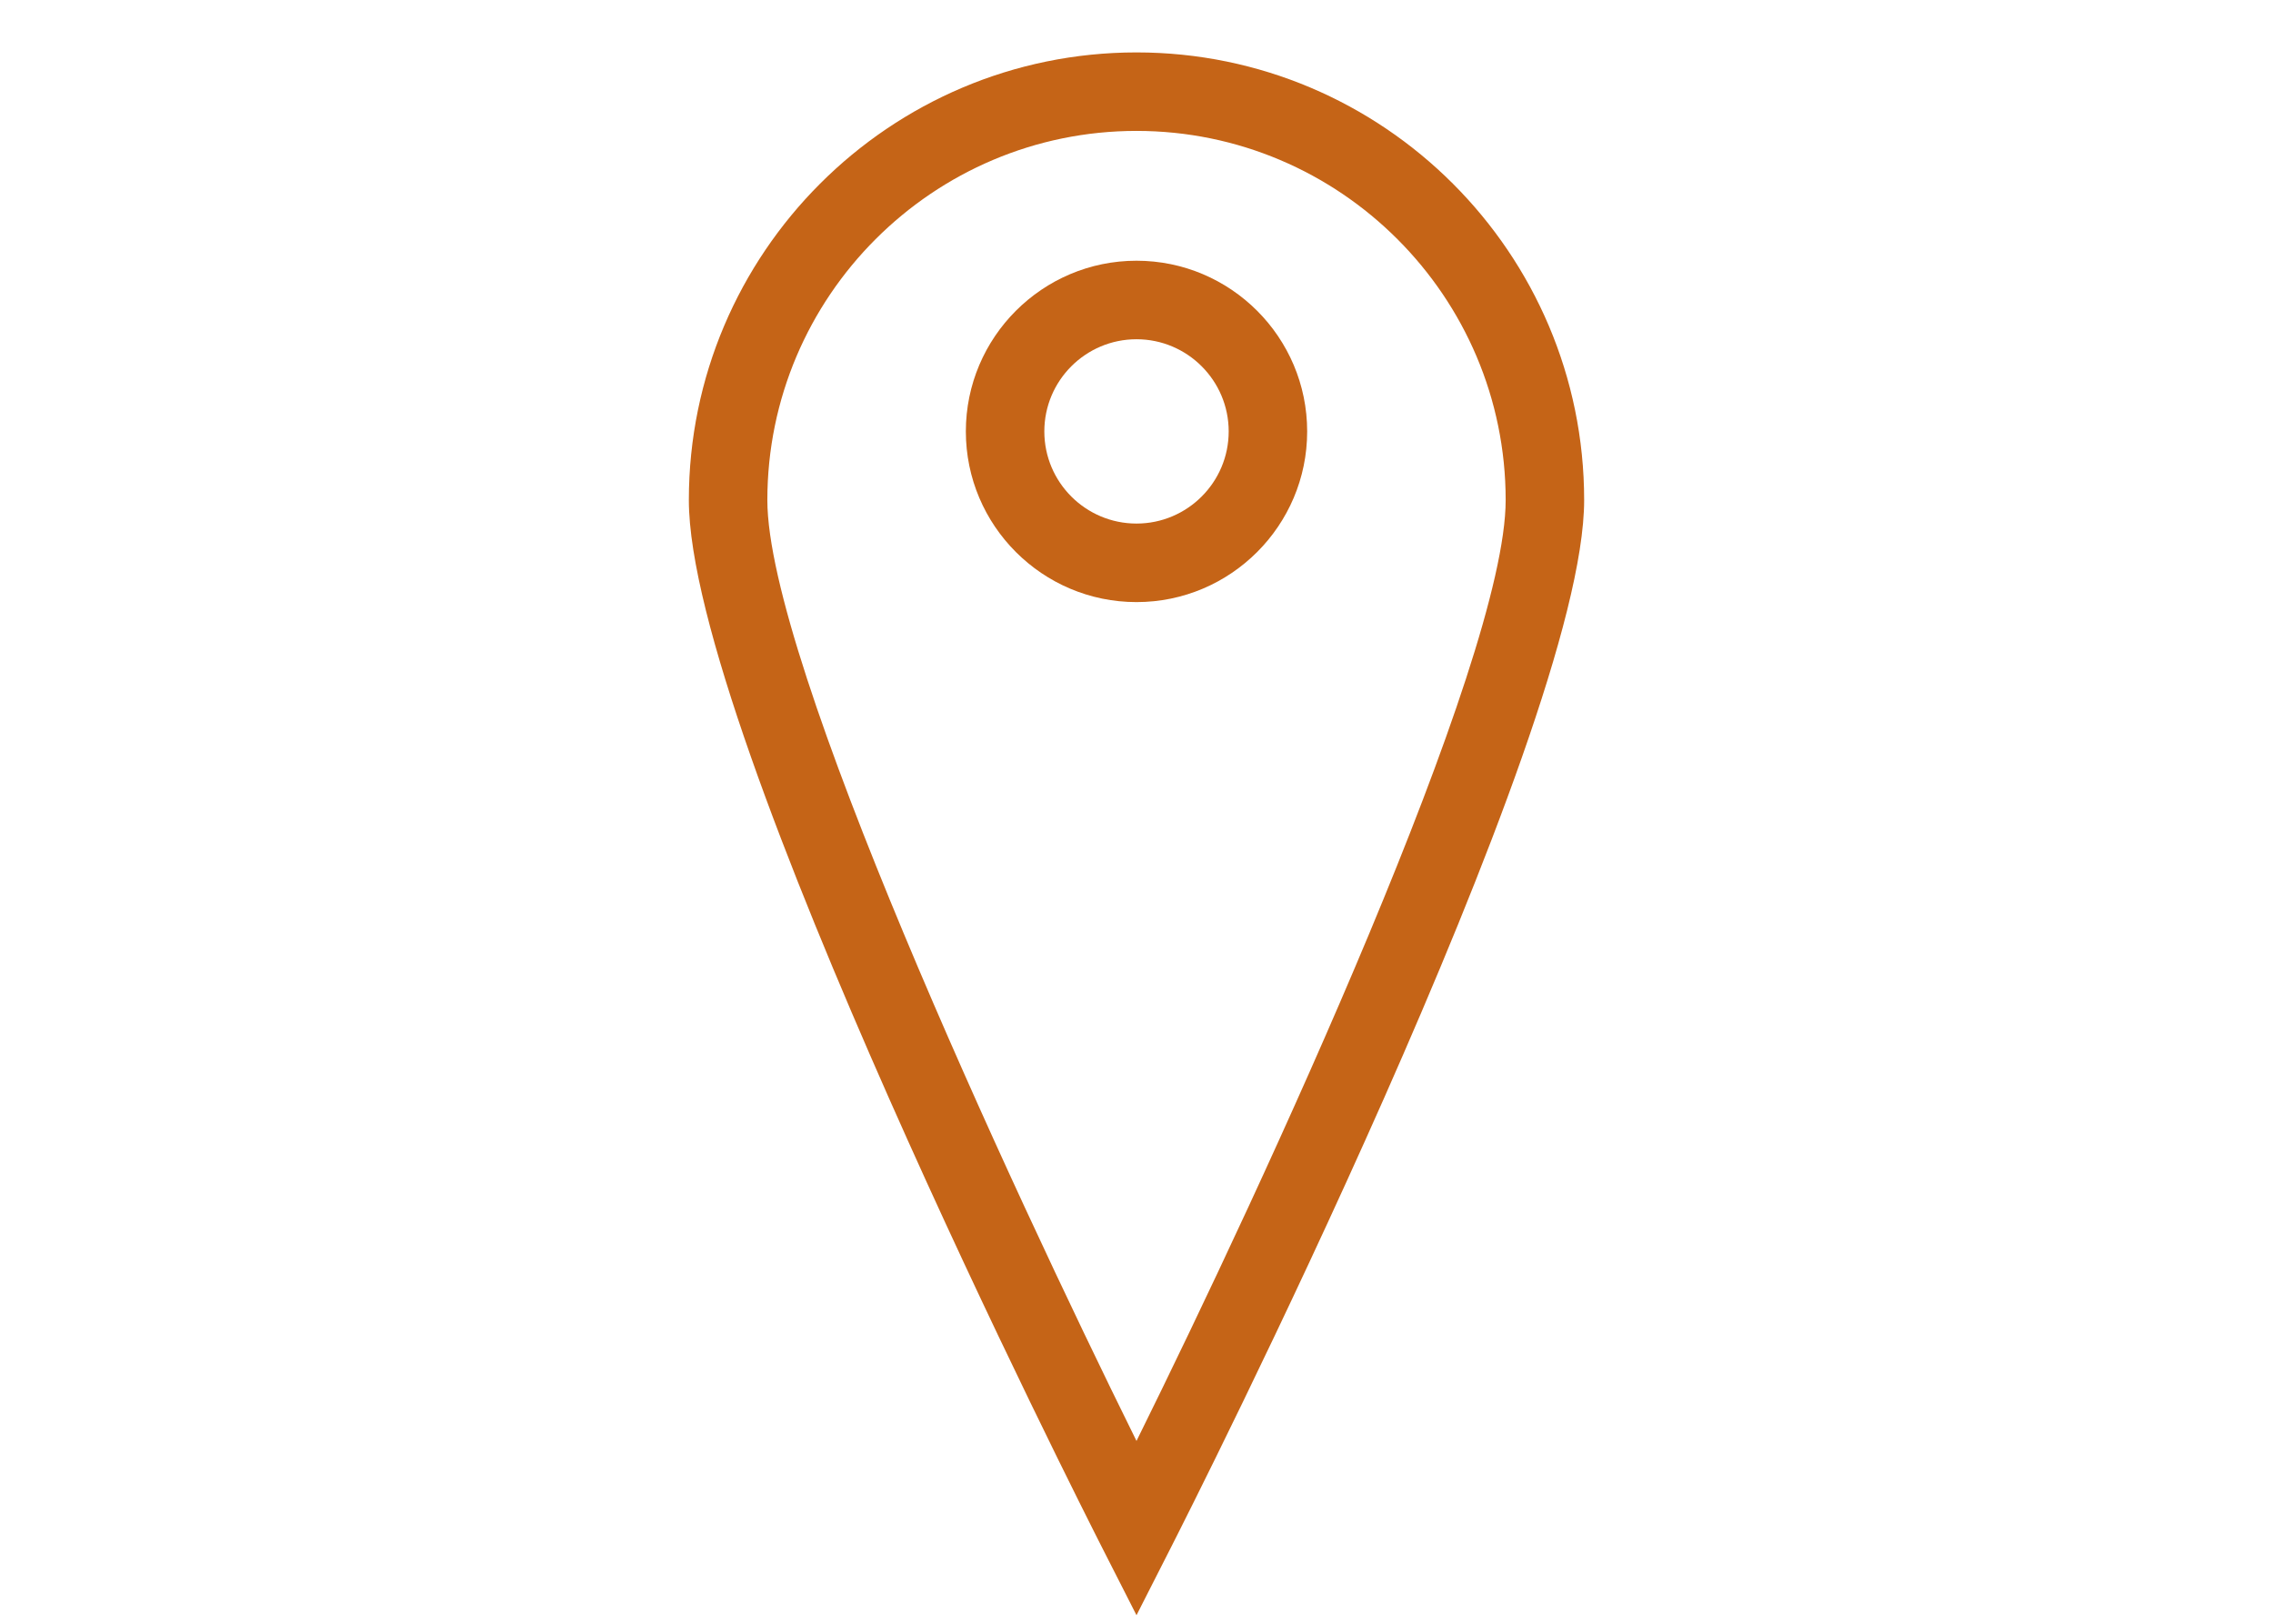<?xml version="1.0" encoding="utf-8"?>
<!-- Generator: Adobe Illustrator 16.0.0, SVG Export Plug-In . SVG Version: 6.00 Build 0)  -->
<!DOCTYPE svg PUBLIC "-//W3C//DTD SVG 1.1//EN" "http://www.w3.org/Graphics/SVG/1.1/DTD/svg11.dtd">
<svg version="1.1" id="Layer_1" xmlns="http://www.w3.org/2000/svg" xmlns:xlink="http://www.w3.org/1999/xlink" x="0px" y="0px"
	 width="140px" height="100px" viewBox="0 0 140 100" enable-background="new 0 0 140 100" xml:space="preserve">
<g>
	<path fill="#C56417" d="M70,3.228c-15.204,0-27.572,12.364-27.572,27.571c0,14.309,24.38,62.398,25.416,64.438L70,99.475
		l2.154-4.237c1.037-2.04,25.418-50.129,25.418-64.438C97.572,15.592,85.203,3.228,70,3.228z M70,88.742
		c-7.906-15.985-22.737-48.021-22.737-57.943C47.263,18.261,57.464,8.062,70,8.062c12.537,0,22.738,10.199,22.738,22.737
		C92.738,40.722,77.906,72.757,70,88.742z"/>
	<path fill="#C56417" d="M70,16.057c-5.797,0-10.511,4.717-10.511,10.513c0,5.795,4.714,10.511,10.511,10.511
		s10.512-4.716,10.512-10.511C80.512,20.774,75.797,16.057,70,16.057z M70,32.244c-3.131,0-5.677-2.543-5.677-5.674
		c0-3.134,2.546-5.677,5.677-5.677c3.129,0,5.678,2.543,5.678,5.677C75.678,29.701,73.129,32.244,70,32.244z"/>
</g>
</svg>
